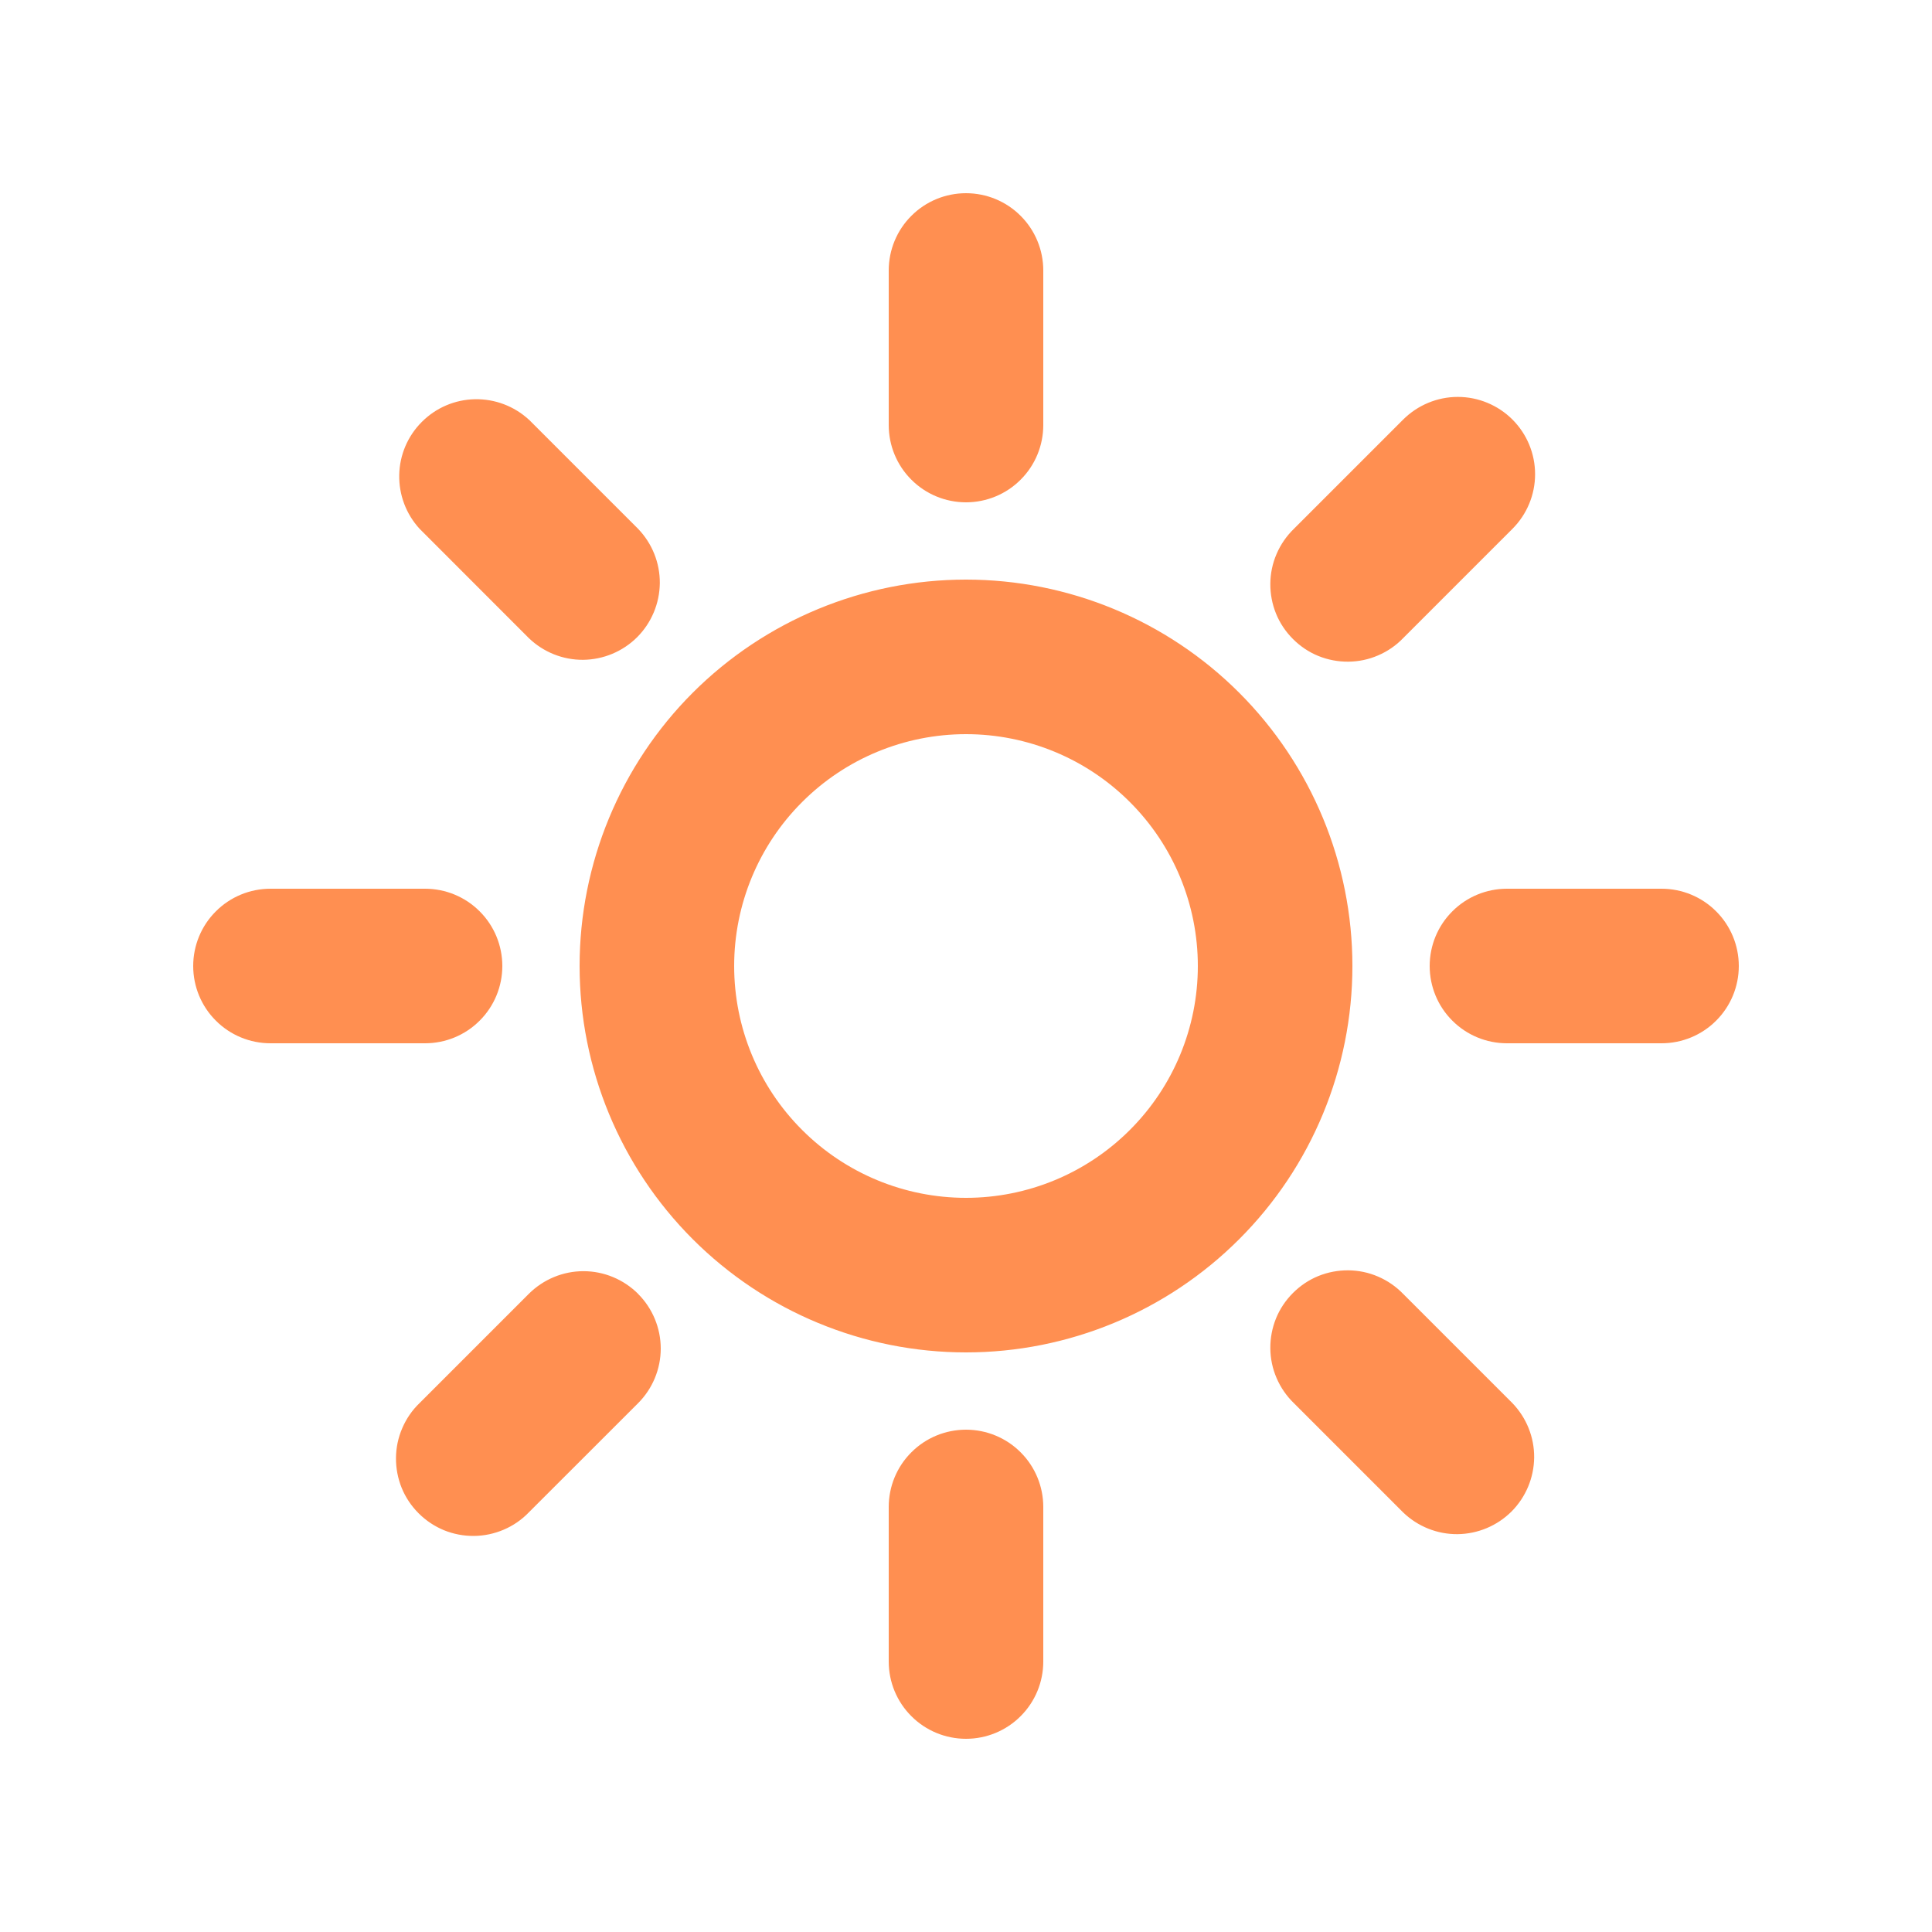 <svg width="25" height="25" viewBox="0 0 25 25" fill="none" xmlns="http://www.w3.org/2000/svg">
<path d="M12.5 15.5C13.296 15.5 14.059 15.184 14.621 14.621C15.184 14.059 15.5 13.296 15.5 12.5C15.5 11.704 15.184 10.941 14.621 10.379C14.059 9.816 13.296 9.5 12.5 9.5C11.704 9.5 10.941 9.816 10.379 10.379C9.816 10.941 9.5 11.704 9.5 12.5C9.5 13.296 9.816 14.059 10.379 14.621C10.941 15.184 11.704 15.5 12.5 15.5ZM12.5 17.5C11.174 17.5 9.902 16.973 8.964 16.035C8.027 15.098 7.5 13.826 7.5 12.5C7.5 11.174 8.027 9.902 8.964 8.964C9.902 8.027 11.174 7.5 12.5 7.5C13.826 7.5 15.098 8.027 16.035 8.964C16.973 9.902 17.5 11.174 17.5 12.5C17.5 13.826 16.973 15.098 16.035 16.035C15.098 16.973 13.826 17.5 12.5 17.5ZM12.5 2.5C12.765 2.5 13.02 2.605 13.207 2.793C13.395 2.98 13.5 3.235 13.5 3.5V5.5C13.5 5.765 13.395 6.02 13.207 6.207C13.02 6.395 12.765 6.5 12.5 6.5C12.235 6.5 11.98 6.395 11.793 6.207C11.605 6.02 11.5 5.765 11.5 5.5V3.5C11.5 3.235 11.605 2.98 11.793 2.793C11.98 2.605 12.235 2.5 12.5 2.5ZM12.5 18.5C12.765 18.5 13.02 18.605 13.207 18.793C13.395 18.98 13.5 19.235 13.5 19.5V21.5C13.5 21.765 13.395 22.02 13.207 22.207C13.02 22.395 12.765 22.5 12.5 22.5C12.235 22.5 11.98 22.395 11.793 22.207C11.605 22.02 11.5 21.765 11.5 21.5V19.5C11.5 19.235 11.605 18.98 11.793 18.793C11.98 18.605 12.235 18.5 12.5 18.5ZM3.5 11.5H5.5C5.765 11.5 6.02 11.605 6.207 11.793C6.395 11.98 6.5 12.235 6.5 12.5C6.5 12.765 6.395 13.02 6.207 13.207C6.02 13.395 5.765 13.5 5.5 13.5H3.5C3.235 13.5 2.98 13.395 2.793 13.207C2.605 13.02 2.5 12.765 2.5 12.5C2.5 12.235 2.605 11.98 2.793 11.793C2.98 11.605 3.235 11.5 3.5 11.5ZM19.5 11.5H21.5C21.765 11.5 22.02 11.605 22.207 11.793C22.395 11.98 22.5 12.235 22.5 12.5C22.5 12.765 22.395 13.02 22.207 13.207C22.02 13.395 21.765 13.5 21.5 13.5H19.5C19.235 13.5 18.98 13.395 18.793 13.207C18.605 13.02 18.5 12.765 18.5 12.5C18.5 12.235 18.605 11.98 18.793 11.793C18.98 11.605 19.235 11.5 19.5 11.5ZM19.571 5.429C19.759 5.617 19.864 5.871 19.864 6.136C19.864 6.401 19.759 6.655 19.571 6.843L18.157 8.257C18.065 8.353 17.954 8.429 17.832 8.481C17.71 8.534 17.579 8.561 17.446 8.562C17.314 8.563 17.182 8.538 17.059 8.488C16.936 8.438 16.825 8.363 16.731 8.269C16.637 8.175 16.562 8.064 16.512 7.941C16.462 7.818 16.437 7.686 16.438 7.554C16.439 7.421 16.466 7.29 16.519 7.168C16.571 7.046 16.648 6.935 16.743 6.843L18.157 5.429C18.345 5.242 18.599 5.136 18.864 5.136C19.129 5.136 19.384 5.242 19.571 5.429ZM8.257 16.743C8.444 16.93 8.55 17.185 8.55 17.45C8.55 17.715 8.444 17.97 8.257 18.157L6.843 19.57C6.751 19.666 6.64 19.742 6.518 19.794C6.396 19.846 6.265 19.874 6.132 19.875C6 19.876 5.868 19.851 5.745 19.801C5.622 19.75 5.511 19.676 5.417 19.582C5.323 19.488 5.248 19.377 5.198 19.254C5.148 19.131 5.123 18.999 5.124 18.867C5.125 18.734 5.152 18.603 5.205 18.481C5.257 18.359 5.333 18.248 5.429 18.156L6.843 16.742C7.031 16.555 7.285 16.449 7.55 16.449C7.815 16.449 8.069 16.555 8.257 16.742V16.743ZM6.843 5.429L8.257 6.843C8.439 7.032 8.54 7.284 8.538 7.546C8.535 7.809 8.43 8.059 8.245 8.245C8.059 8.43 7.809 8.535 7.546 8.538C7.284 8.54 7.032 8.439 6.843 8.257L5.43 6.843C5.255 6.653 5.161 6.403 5.166 6.145C5.171 5.887 5.276 5.641 5.459 5.459C5.641 5.276 5.887 5.171 6.145 5.166C6.403 5.161 6.653 5.255 6.843 5.43V5.429ZM18.157 16.743L19.571 18.157C19.753 18.346 19.854 18.598 19.852 18.86C19.849 19.123 19.744 19.373 19.559 19.559C19.373 19.744 19.123 19.849 18.86 19.852C18.598 19.854 18.346 19.753 18.157 19.571L16.743 18.157C16.648 18.065 16.571 17.954 16.519 17.832C16.466 17.71 16.439 17.579 16.438 17.446C16.437 17.314 16.462 17.182 16.512 17.059C16.562 16.936 16.637 16.825 16.731 16.731C16.825 16.637 16.936 16.562 17.059 16.512C17.182 16.462 17.314 16.437 17.446 16.438C17.579 16.439 17.71 16.466 17.832 16.519C17.954 16.571 18.065 16.648 18.157 16.743Z" fill="#FF8F51"/>
</svg>
